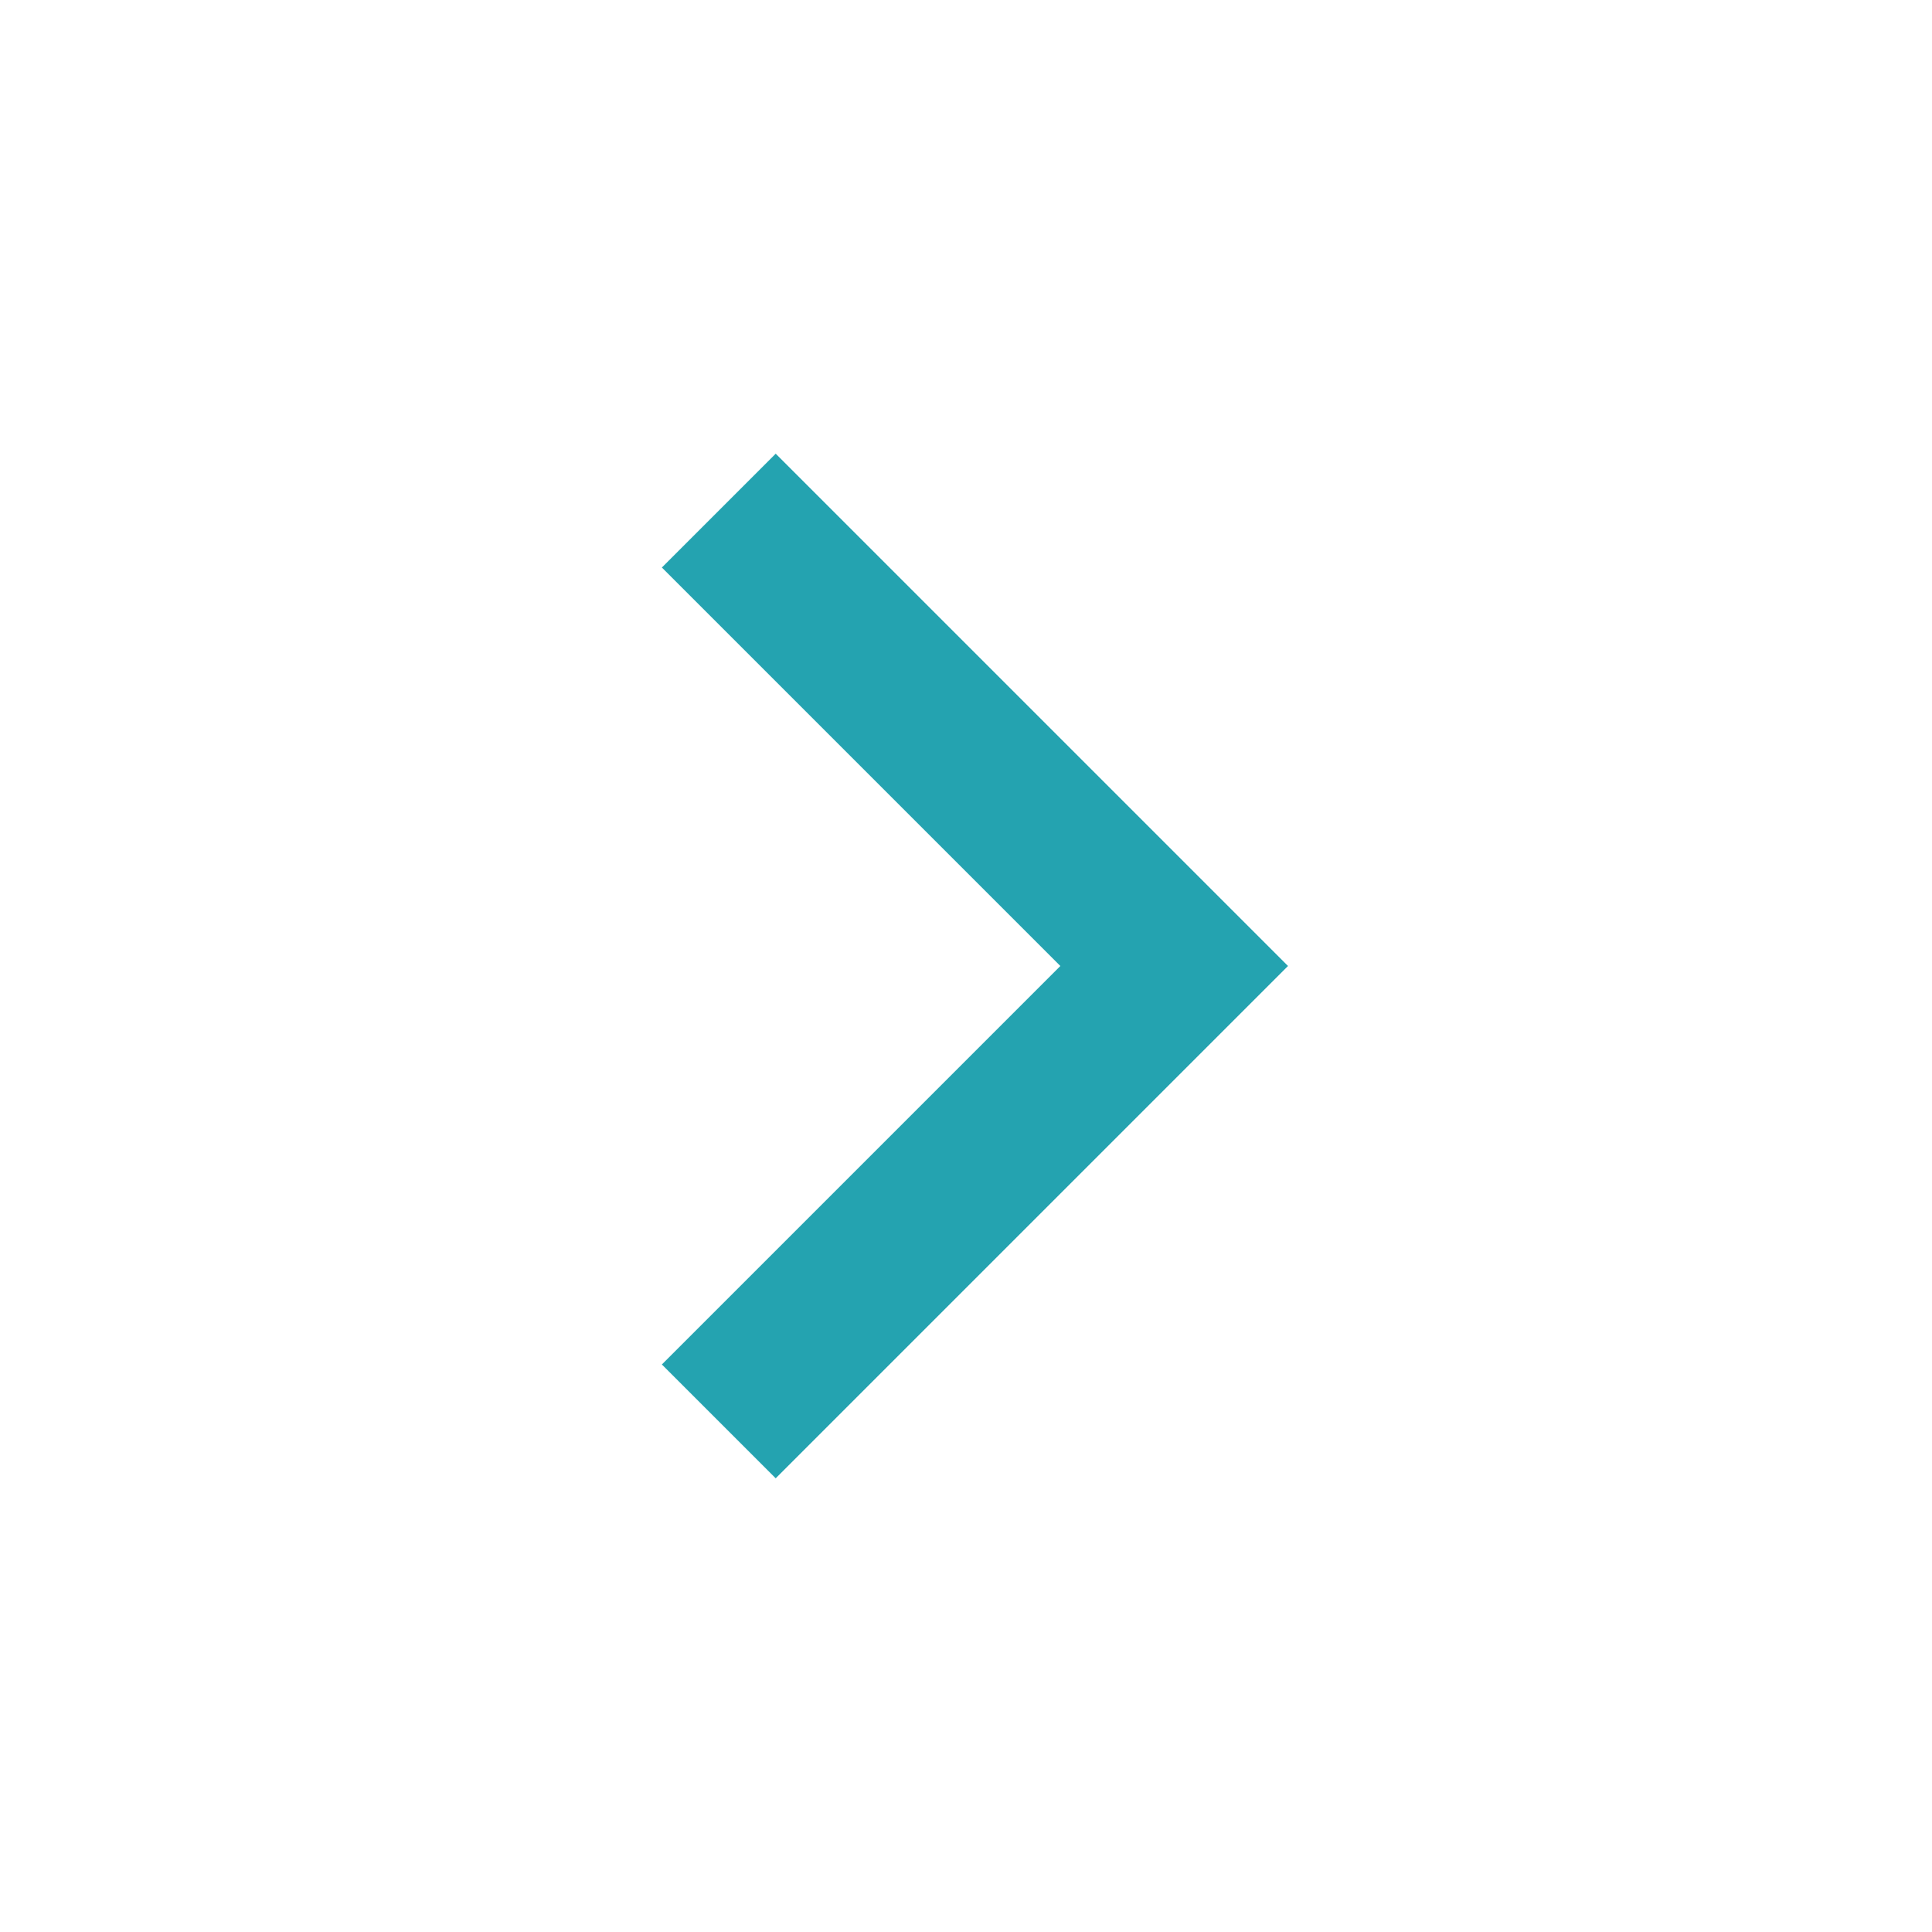 <svg xmlns="http://www.w3.org/2000/svg" viewBox="0 0 24 24" color="#24a3b0" fill="#24a3b0" width="128" height="128">
    <g>
        <path fill="none" d="M0 0h24v24H0z"></path>
        <path d="M13.172 12l-4.95-4.95 1.414-1.414L16 12l-6.364 6.364-1.414-1.414z"></path>
    </g>
</svg>